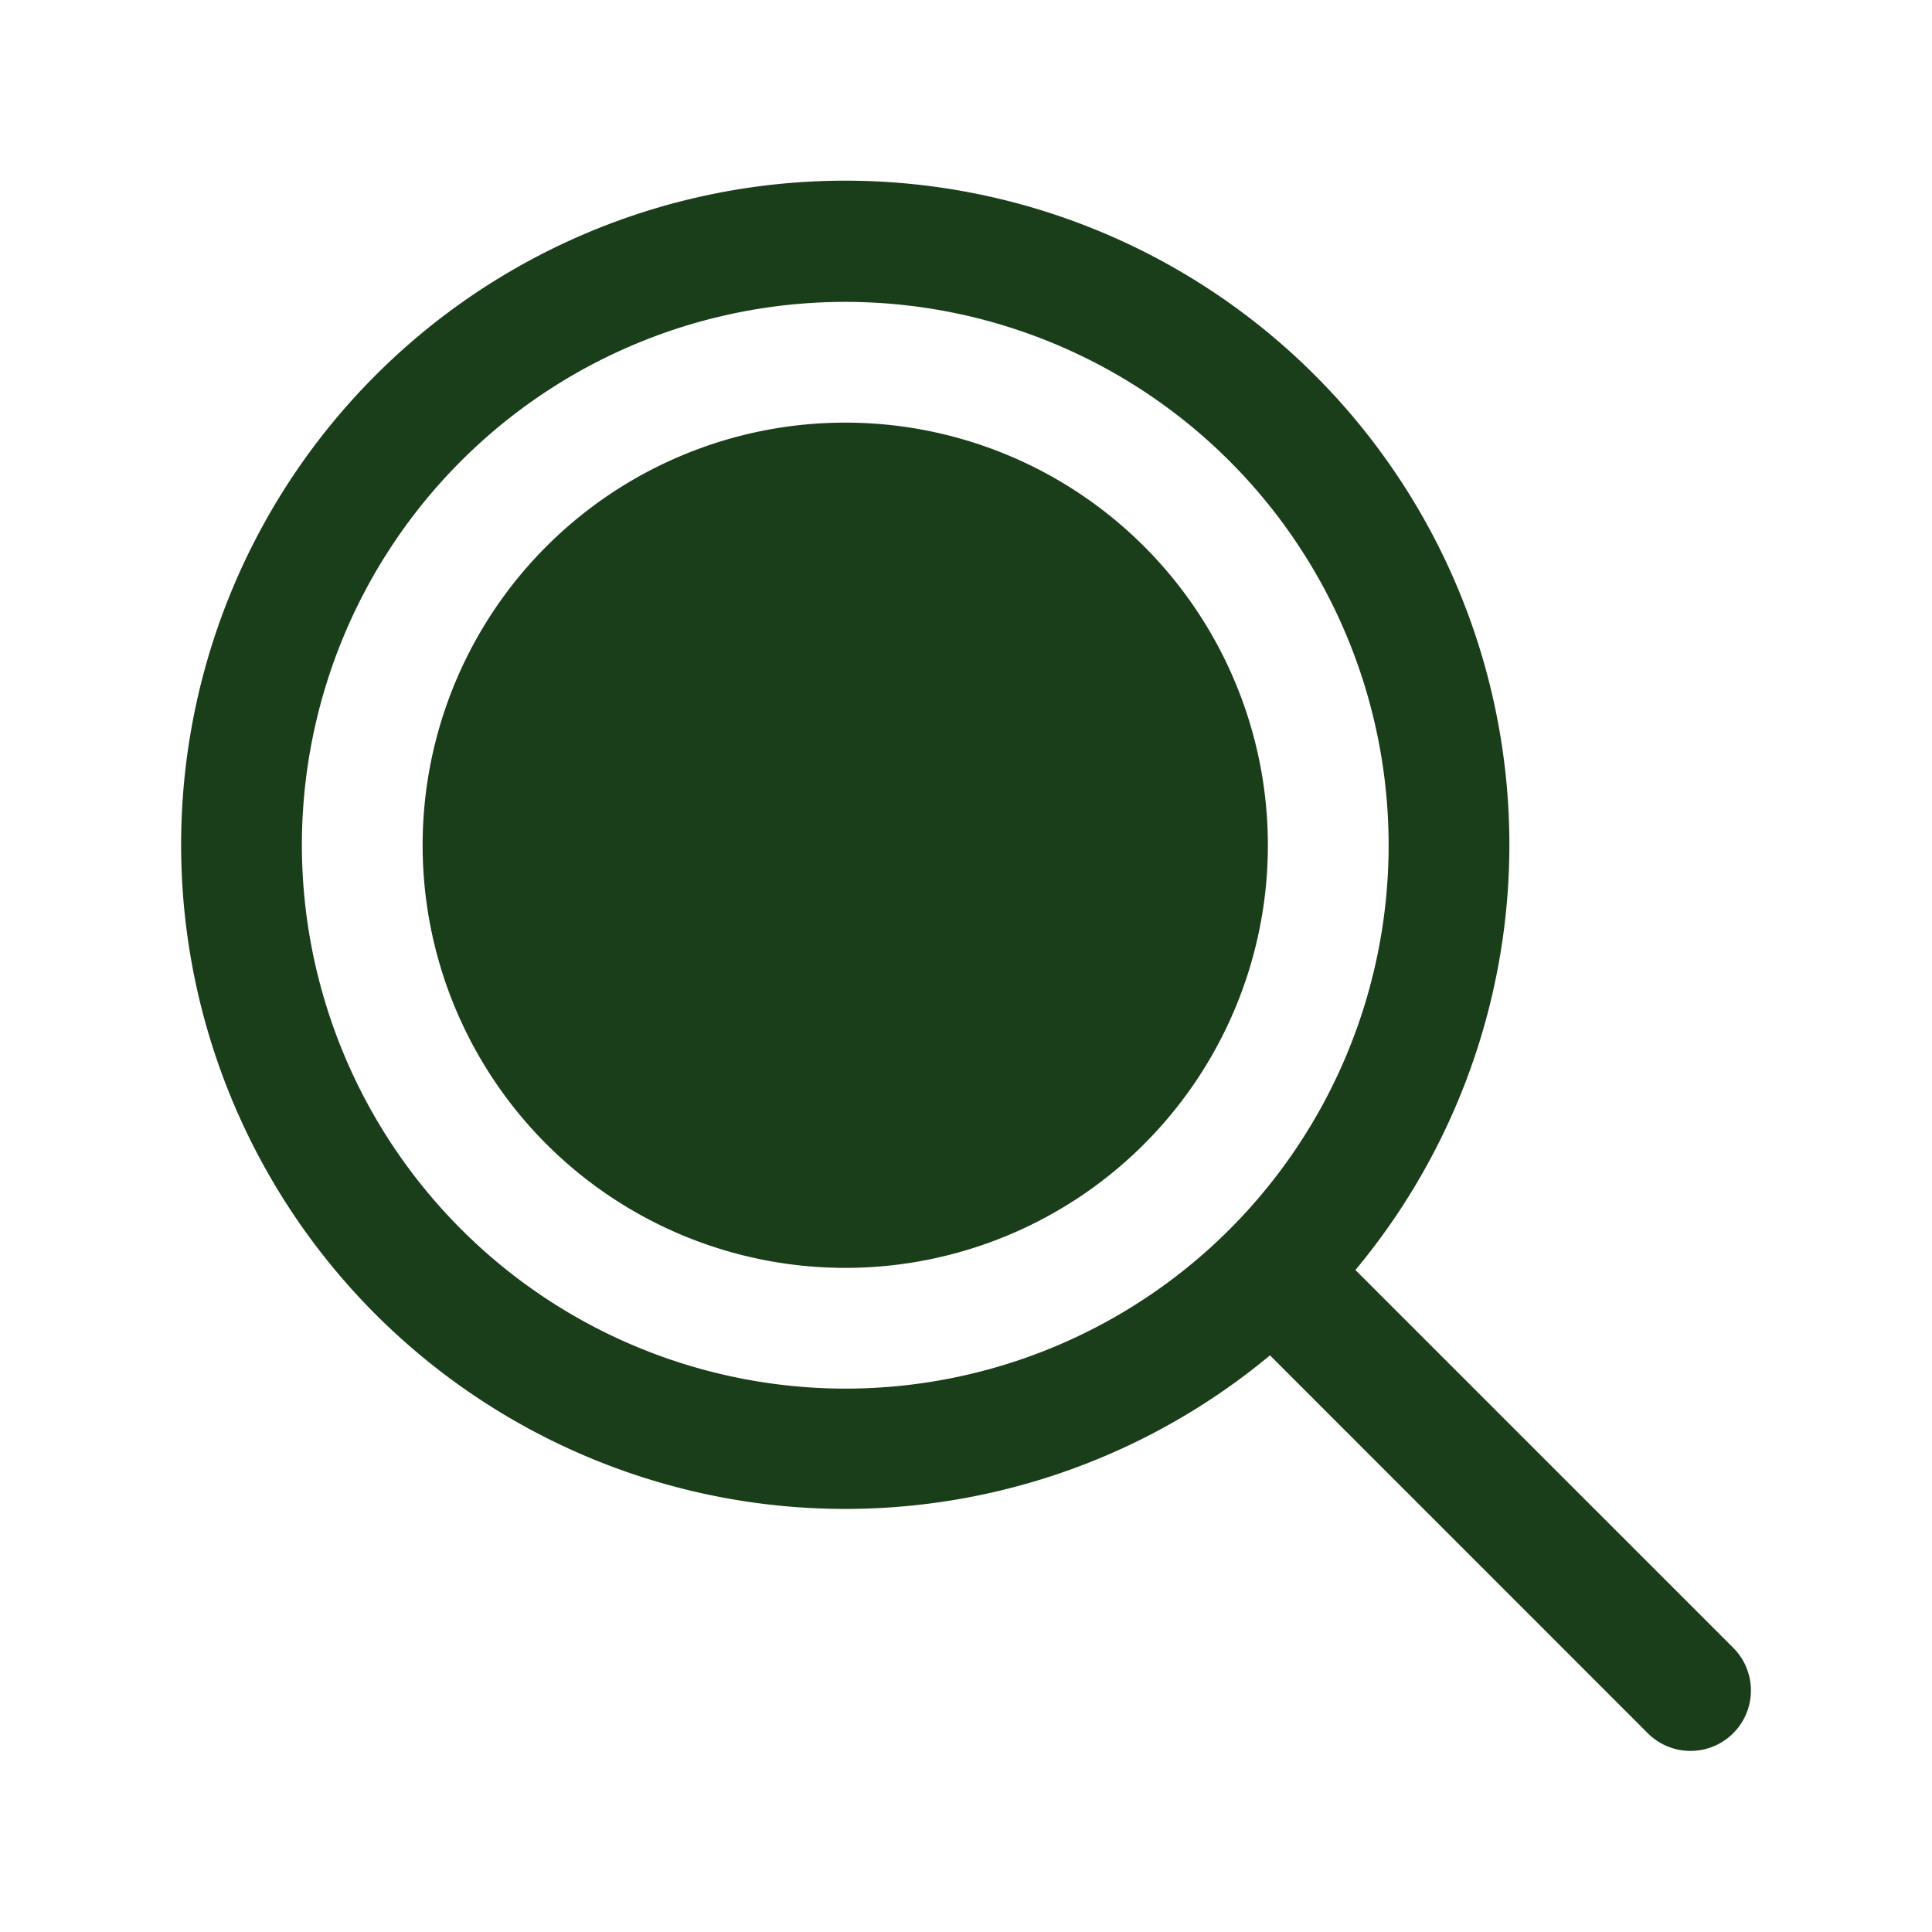 <svg viewBox="0 0 256 256" fill="#1a3e1a" height="32" width="32" xmlns="http://www.w3.org/2000/svg"><path d="M168,112a56,56,0,1,1-56-56A56,56,0,0,1,168,112Zm61.66,117.66a8,8,0,0,1-11.32,0l-50.06-50.07a88,88,0,1,1,11.32-11.31l50.06,50.06A8,8,0,0,1,229.66,229.66ZM112,184a72,72,0,1,0-72-72A72.08,72.08,0,0,0,112,184Z"></path></svg>